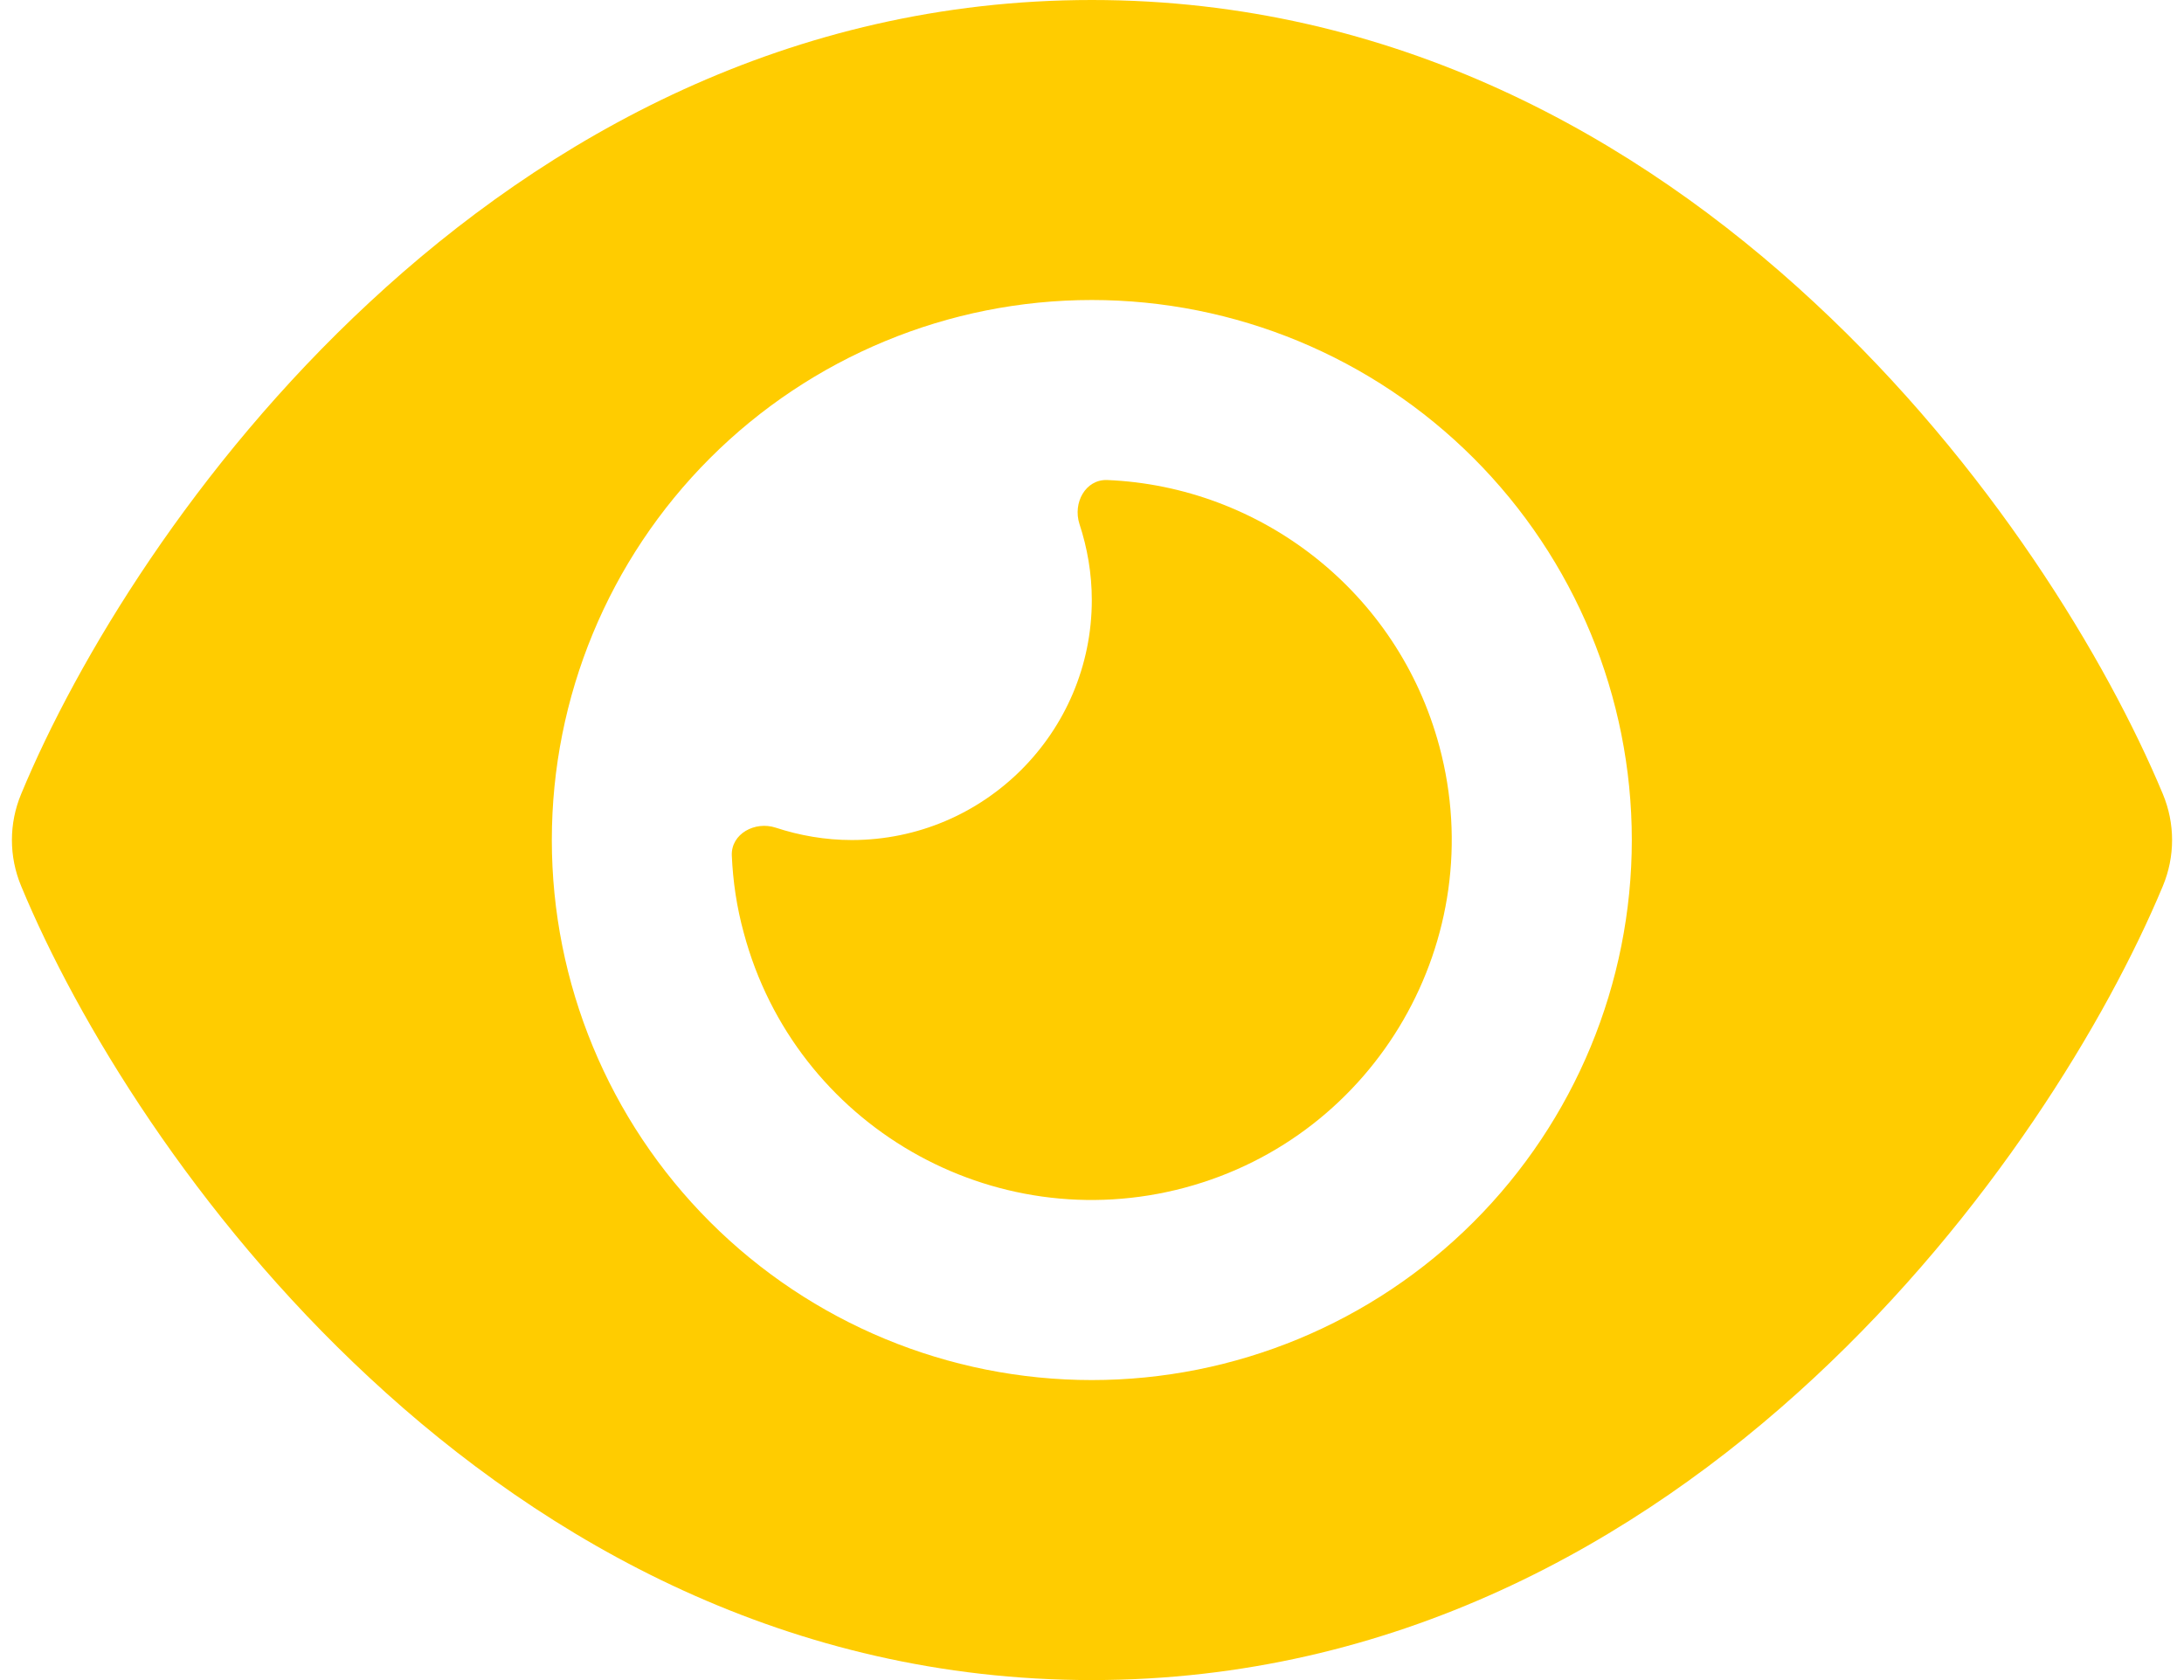 <?xml version="1.0" encoding="UTF-8"?>
<svg xmlns="http://www.w3.org/2000/svg" width="78" height="60" viewBox="0 0 78 60" fill="none">
  <path d="M38.993 0C28.172 0 19.507 4.929 13.199 10.795C6.931 16.607 2.739 23.571 0.757 28.353C0.315 29.411 0.315 30.589 0.757 31.647C2.739 36.429 6.931 43.393 13.199 49.205C19.507 55.071 28.172 60 38.993 60C49.815 60 58.48 55.071 64.788 49.205C71.056 43.38 75.248 36.429 77.243 31.647C77.685 30.589 77.685 29.411 77.243 28.353C75.248 23.571 71.056 16.607 64.788 10.795C58.48 4.929 49.815 0 38.993 0ZM19.708 30C19.708 24.885 21.739 19.98 25.356 16.363C28.973 12.746 33.879 10.714 38.993 10.714C44.108 10.714 49.014 12.746 52.63 16.363C56.247 19.98 58.279 24.885 58.279 30C58.279 35.115 56.247 40.02 52.63 43.637C49.014 47.254 44.108 49.286 38.993 49.286C33.879 49.286 28.973 47.254 25.356 43.637C21.739 40.02 19.708 35.115 19.708 30ZM38.993 21.429C38.993 26.156 35.15 30 30.422 30C29.471 30 28.56 29.839 27.703 29.558C26.967 29.317 26.109 29.772 26.136 30.549C26.176 31.473 26.31 32.397 26.565 33.321C28.4 40.179 35.458 44.25 42.315 42.415C49.172 40.58 53.243 33.522 51.409 26.665C49.922 21.107 45.007 17.37 39.542 17.143C38.766 17.116 38.31 17.96 38.551 18.71C38.833 19.567 38.993 20.478 38.993 21.429Z" fill="#FFCC00"></path>
</svg>

